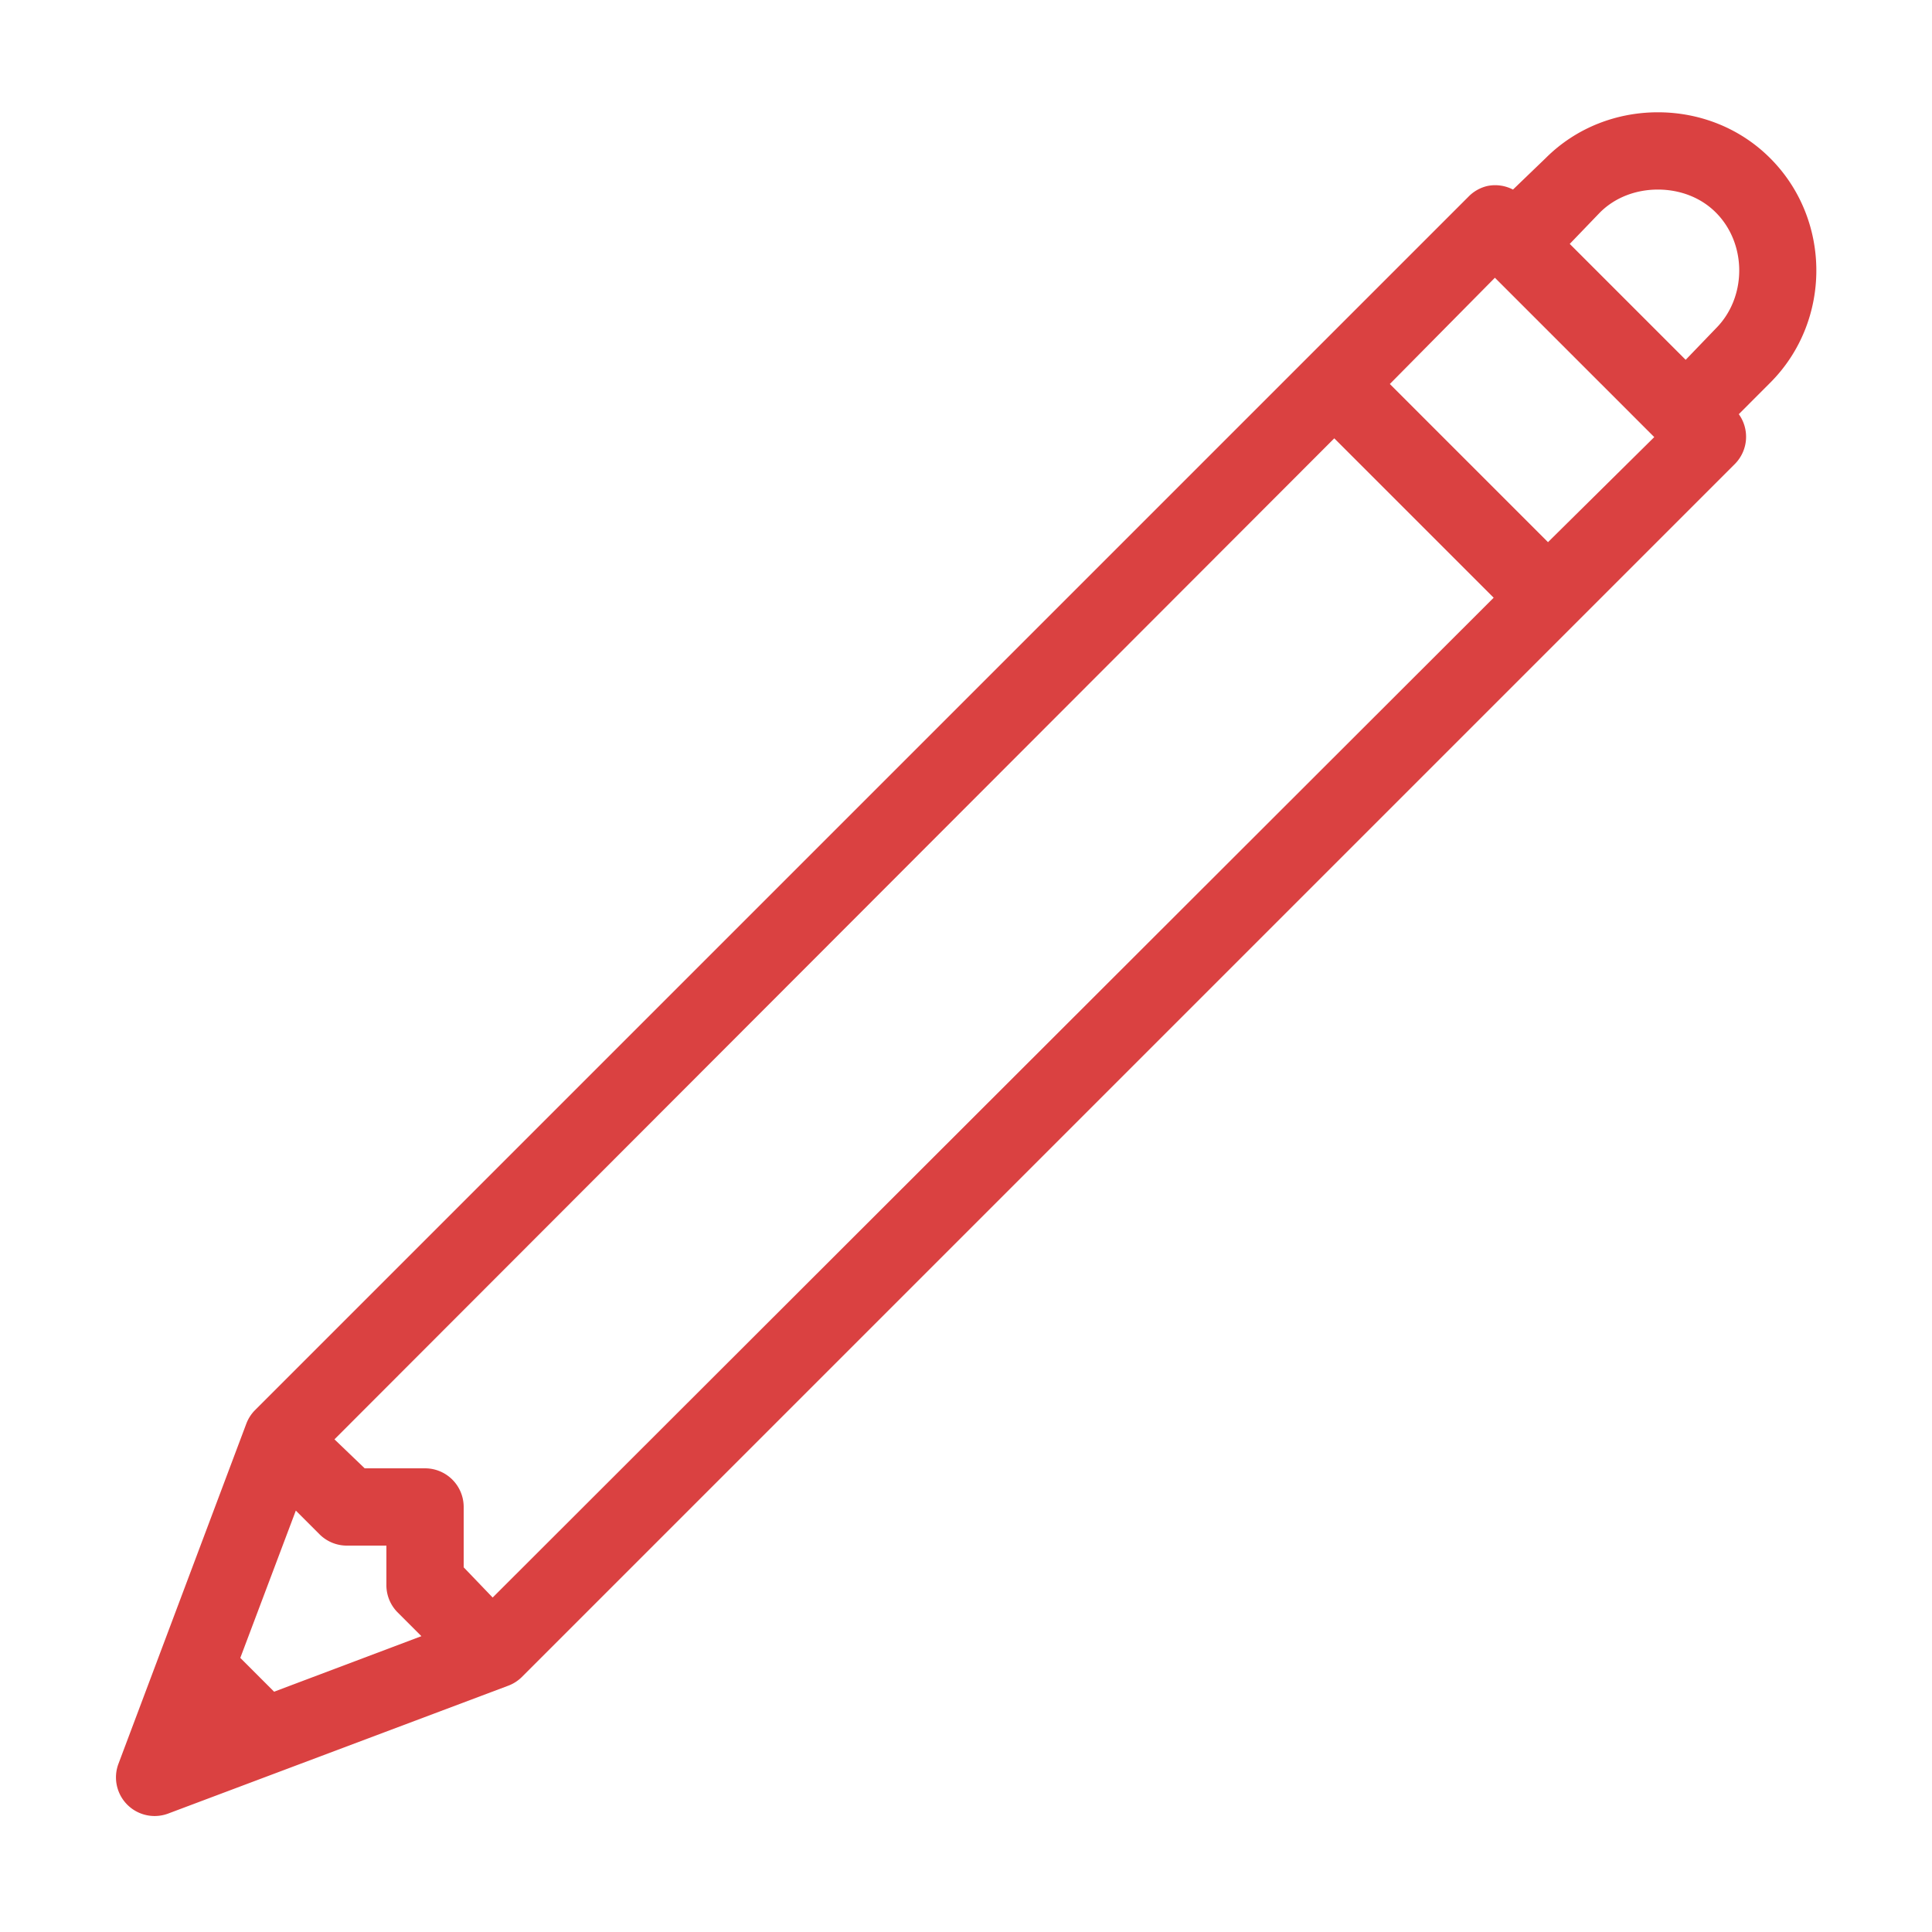 ﻿<svg xmlns="http://www.w3.org/2000/svg" viewBox="0 0 50 50" enable-background="new 0 0 50 50" width="50" height="50" style="fill: rgb(218, 65, 65);">
    <path style="text-indent:0;text-align:start;line-height:normal;text-transform:none;block-progression:tb;-inkscape-font-specification:Bitstream Vera Sans" d="M 42.906 2.906 C 41.851 2.906 40.796 3.297 40 4.094 L 39.156 4.906 A 1 1 0 0 0 38.5 4.812 A 1 1 0 0 0 38 5.094 L 6.594 36.5 A 1 1 0 0 0 6.375 36.844 L 3.062 45.656 A 1 1 0 0 0 4.344 46.938 L 13.156 43.625 A 1 1 0 0 0 13.5 43.406 L 44.906 12 A 1 1 0 0 0 45 10.719 L 45.812 9.906 C 47.405 8.313 47.405 5.687 45.812 4.094 C 45.016 3.297 43.962 2.906 42.906 2.906 z M 42.906 4.906 C 43.454 4.906 44.003 5.096 44.406 5.5 C 45.213 6.307 45.213 7.693 44.406 8.5 L 43.625 9.312 L 40.625 6.312 L 41.406 5.5 C 41.81 5.096 42.358 4.906 42.906 4.906 z M 38.688 7.188 L 42.812 11.312 L 40.062 14.031 L 35.969 9.938 L 38.688 7.188 z M 34.531 11.344 L 38.656 15.469 L 12.75 41.344 L 12 40.562 L 12 39 A 1 1 0 0 0 11 38 L 9.438 38 L 8.656 37.25 L 34.531 11.344 z M 7.656 39.094 L 8.281 39.719 A 1 1 0 0 0 9 40 L 10 40 L 10 41 A 1 1 0 0 0 10.281 41.719 L 10.906 42.344 L 7.094 43.781 L 6.219 42.906 L 7.656 39.094 z" color="#000" overflow="visible" enable-background="accumulate" font-family="Bitstream Vera Sans"/>
</svg>